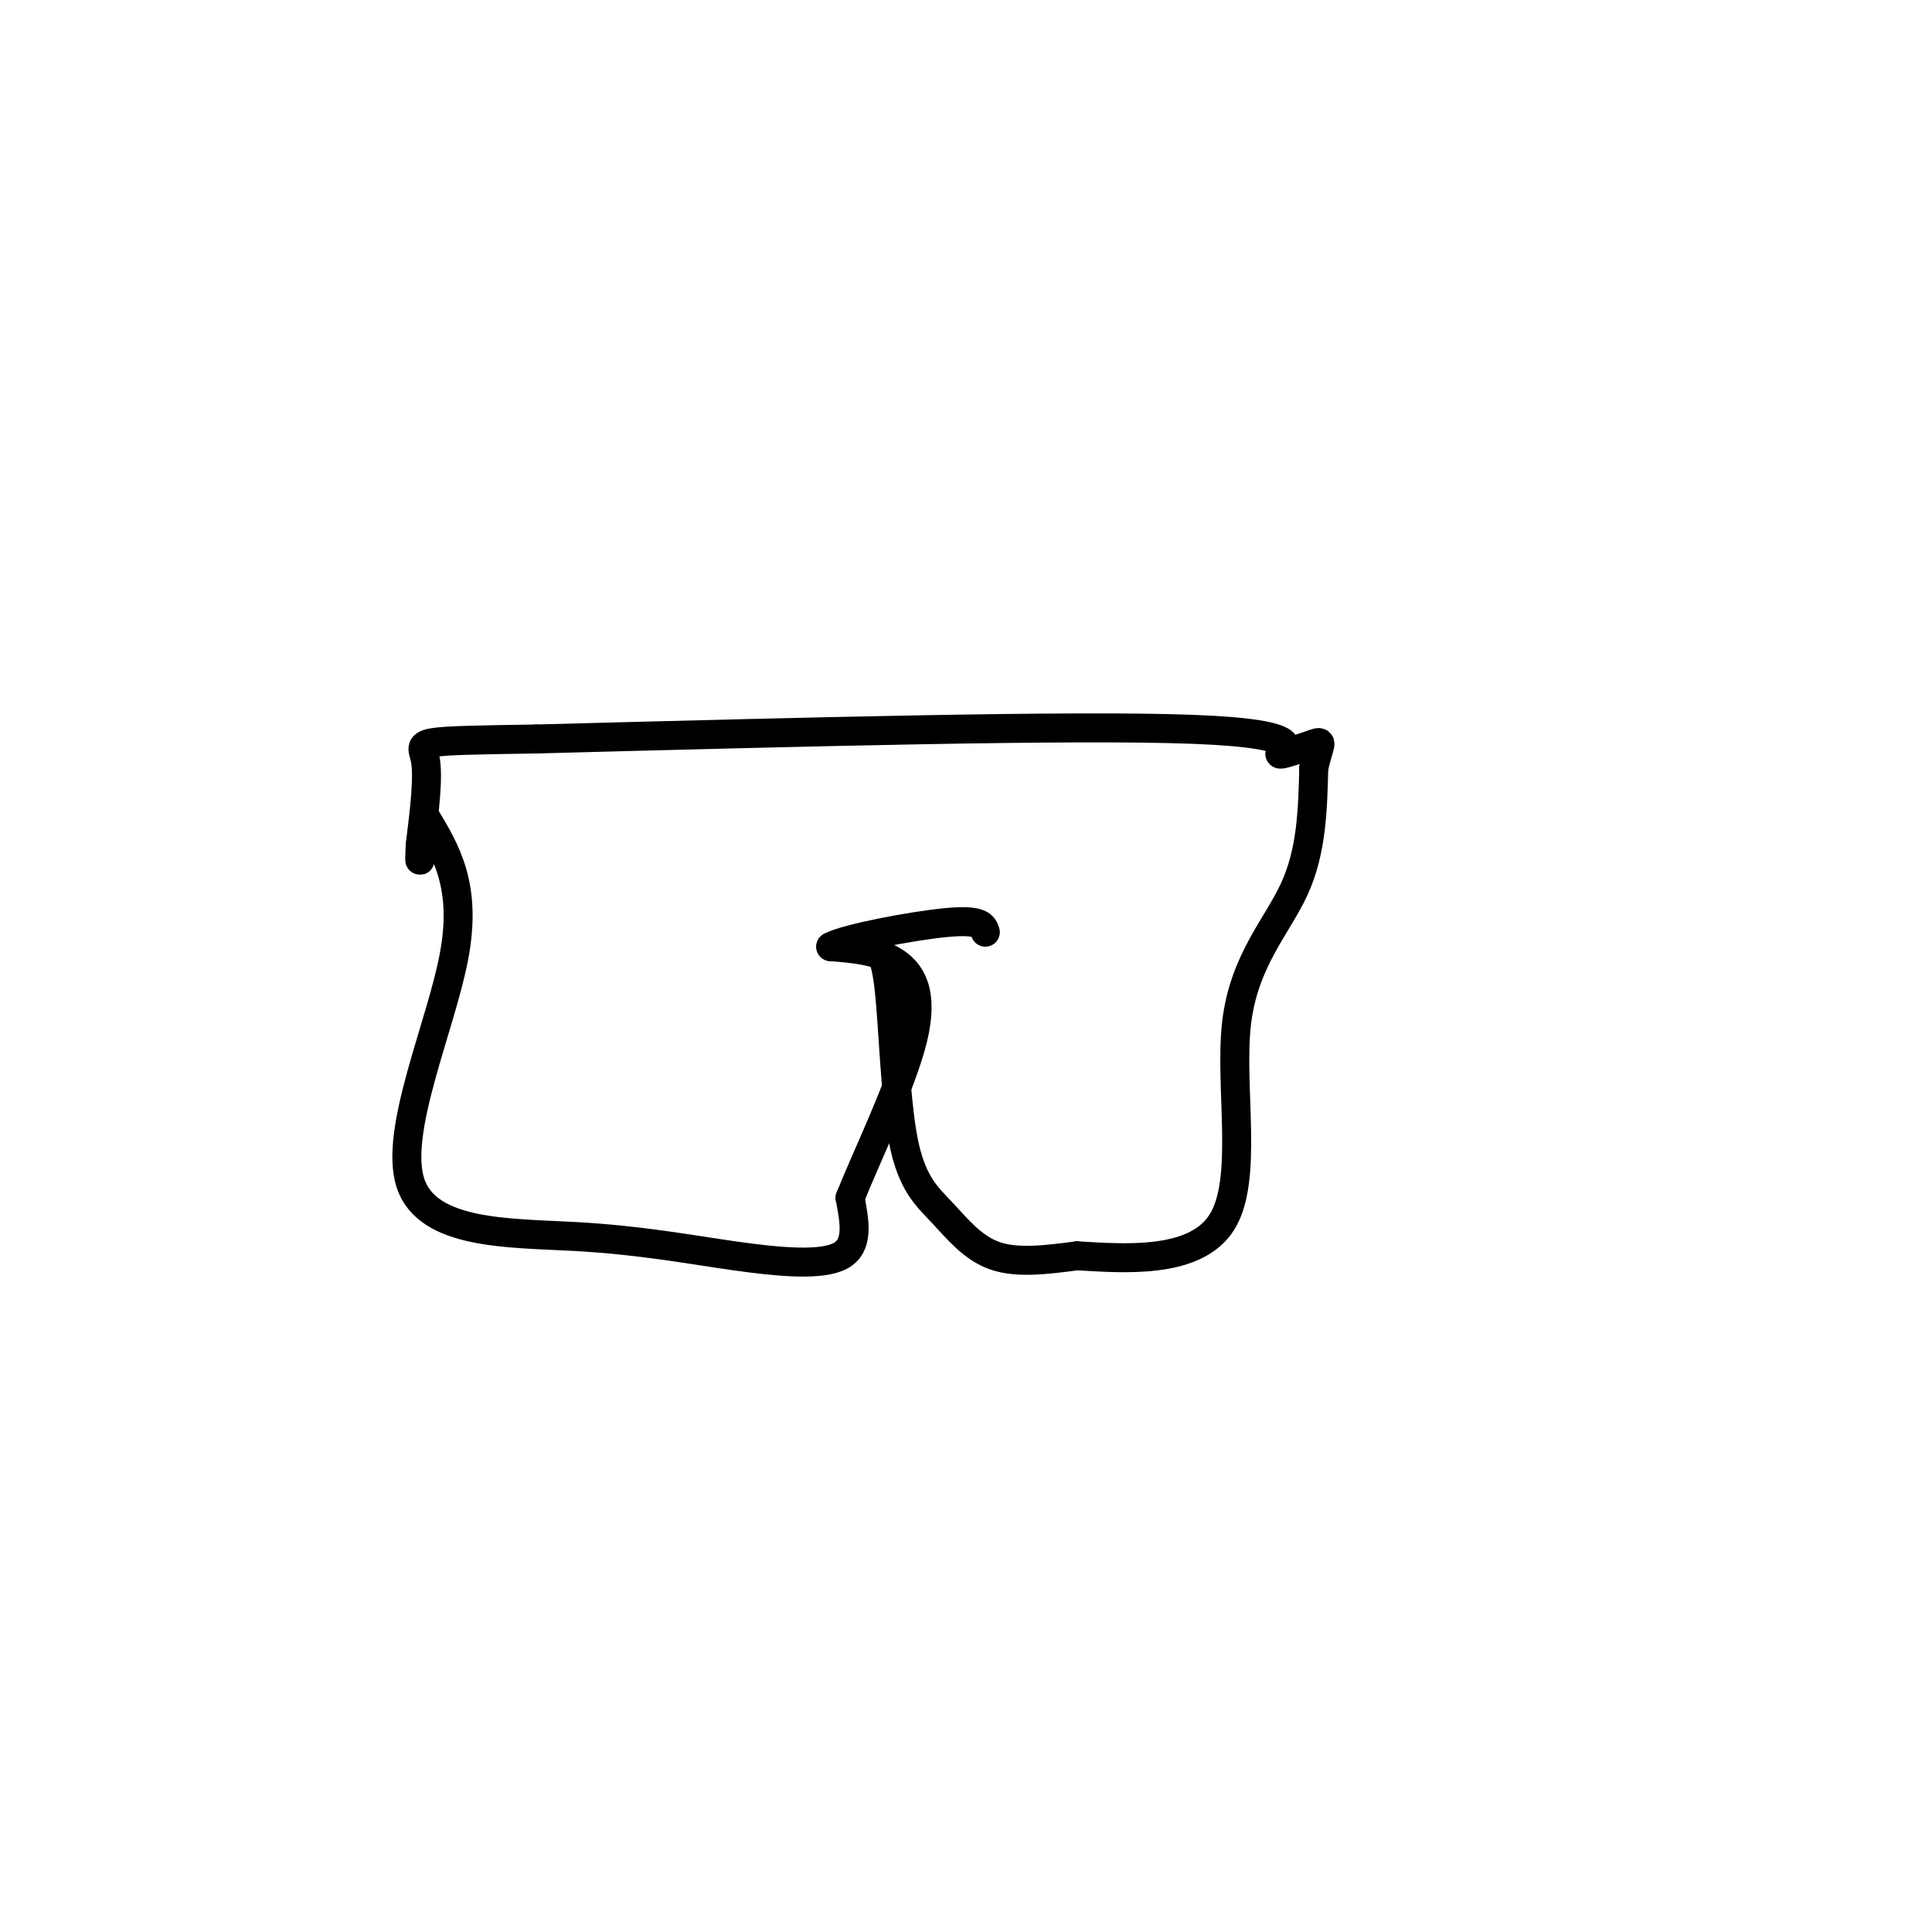 <svg viewBox='0 0 400 400' version='1.1' xmlns='http://www.w3.org/2000/svg' xmlns:xlink='http://www.w3.org/1999/xlink'><g fill='none' stroke='#000000' stroke-width='6' stroke-linecap='round' stroke-linejoin='round'><path d='M88,169c4.365,7.241 8.730,14.481 6,29c-2.730,14.519 -12.555,36.316 -9,47c3.555,10.684 20.489,10.256 34,11c13.511,0.744 23.599,2.662 33,4c9.401,1.338 18.115,2.097 22,0c3.885,-2.097 2.943,-7.048 2,-12'/><path d='M176,248c3.333,-8.405 10.667,-23.417 13,-33c2.333,-9.583 -0.333,-13.738 -4,-16c-3.667,-2.262 -8.333,-2.631 -13,-3'/><path d='M172,196c2.956,-1.667 16.844,-4.333 24,-5c7.156,-0.667 7.578,0.667 8,2'/><path d='M180,196c1.533,0.140 3.065,0.281 4,8c0.935,7.719 1.271,23.018 3,32c1.729,8.982 4.850,11.649 8,15c3.150,3.351 6.329,7.386 11,9c4.671,1.614 10.836,0.807 17,0'/><path d='M223,260c9.421,0.533 24.474,1.864 30,-7c5.526,-8.864 1.526,-27.925 3,-41c1.474,-13.075 8.421,-20.164 12,-28c3.579,-7.836 3.789,-16.418 4,-25'/><path d='M272,159c1.190,-5.207 2.164,-5.726 0,-5c-2.164,0.726 -7.467,2.695 -7,2c0.467,-0.695 6.705,-4.056 -18,-5c-24.705,-0.944 -80.352,0.528 -136,2'/><path d='M111,153c-26.222,0.400 -23.778,0.400 -23,4c0.778,3.600 -0.111,10.800 -1,18'/><path d='M87,175c-0.167,3.500 -0.083,3.250 0,3'/></g>
</svg>